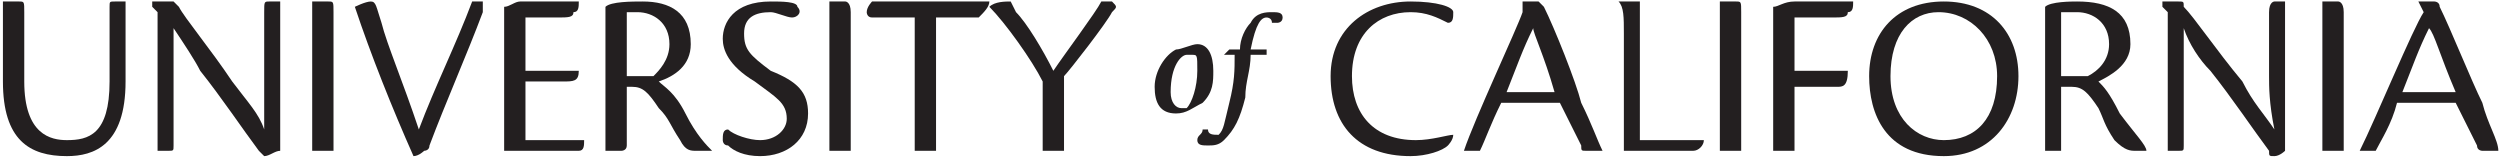 <?xml version="1.0" encoding="UTF-8"?>
<svg xmlns="http://www.w3.org/2000/svg" xmlns:xlink="http://www.w3.org/1999/xlink" width="541pt" height="34pt" viewBox="0 0 541 34" version="1.1">
<g id="surface1">
<path style=" stroke:none;fill-rule:evenodd;fill:rgb(13.699%,12.199%,12.5%);fill-opacity:1;" d="M 5.25 17.633 C 5.25 29.172 11.02 30.324 14.48 30.324 C 19.098 30.324 23.711 29.172 23.711 17.633 C 23.711 1.477 23.711 1.477 23.711 1.477 C 23.711 0.324 23.711 0.324 24.867 0.324 C 26.02 0.324 26.02 0.324 27.172 0.324 C 27.172 2.633 27.172 4.941 27.172 9.555 C 27.172 17.633 27.172 17.633 27.172 17.633 C 27.172 31.48 20.25 33.785 14.48 33.785 C 6.402 33.785 0.633 30.324 0.633 17.633 C 0.633 7.246 0.633 7.246 0.633 7.246 C 0.633 3.785 0.633 1.477 0.633 0.324 C 1.789 0.324 4.098 0.324 4.098 0.324 C 5.25 0.324 5.25 0.324 5.25 2.633 L 5.25 17.633 "/>
<path style=" stroke:none;fill-rule:evenodd;fill:rgb(13.699%,12.199%,12.5%);fill-opacity:1;" d="M 32.941 1.477 C 32.941 0.324 32.941 0.324 32.941 0.324 C 34.098 0.324 36.406 0.324 37.559 0.324 C 37.559 0.324 37.559 0.324 38.711 1.477 C 39.867 3.785 45.637 10.711 50.25 17.633 C 53.711 22.246 56.02 24.555 57.172 28.016 C 57.172 22.246 57.172 18.785 57.172 16.477 C 57.172 2.633 57.172 2.633 57.172 2.633 C 57.172 0.324 57.172 0.324 58.328 0.324 C 59.48 0.324 59.48 0.324 60.637 0.324 C 60.637 2.633 60.637 6.094 60.637 9.555 C 60.637 32.633 60.637 32.633 60.637 32.633 C 59.48 32.633 58.328 33.785 57.172 33.785 C 57.172 33.785 57.172 33.785 56.02 32.633 C 52.559 28.016 47.941 21.094 43.328 15.324 C 42.172 13.016 39.867 9.555 37.559 6.094 C 37.559 13.016 37.559 15.324 37.559 17.633 C 37.559 31.48 37.559 31.48 37.559 31.48 C 37.559 32.633 37.559 32.633 36.406 32.633 C 36.406 32.633 35.25 32.633 34.098 32.633 C 34.098 31.48 34.098 28.016 34.098 23.402 C 34.098 2.633 34.098 2.633 34.098 2.633 L 32.941 1.477 "/>
<path style=" stroke:none;fill-rule:evenodd;fill:rgb(13.699%,12.199%,12.5%);fill-opacity:1;" d="M 67.559 7.246 C 67.559 3.785 67.559 1.477 67.559 0.324 C 68.711 0.324 71.02 0.324 71.02 0.324 C 72.172 0.324 72.172 0.324 72.172 2.633 C 72.172 26.863 72.172 26.863 72.172 26.863 C 72.172 30.324 72.172 31.48 72.172 32.633 C 71.02 32.633 69.867 32.633 68.711 32.633 C 67.559 32.633 67.559 32.633 67.559 32.633 L 67.559 7.246 "/>
<path style=" stroke:none;fill-rule:evenodd;fill:rgb(13.699%,12.199%,12.5%);fill-opacity:1;" d="M 80.25 0.324 C 81.406 0.324 81.406 1.477 82.559 4.941 C 83.711 9.555 87.172 17.633 90.637 28.016 C 94.098 18.785 98.715 9.555 102.176 0.324 C 102.176 0.324 103.328 0.324 104.48 0.324 C 104.48 1.477 104.48 1.477 104.48 2.633 C 101.02 11.863 96.406 22.246 92.941 31.48 C 92.941 32.633 91.789 32.633 91.789 32.633 C 91.789 32.633 90.637 33.785 89.48 33.785 C 84.867 23.402 80.25 11.863 76.789 1.477 C 76.789 1.477 79.098 0.324 80.25 0.324 "/>
<path style=" stroke:none;fill-rule:evenodd;fill:rgb(13.699%,12.199%,12.5%);fill-opacity:1;" d="M 109.098 7.246 C 109.098 4.941 109.098 2.633 109.098 1.477 C 110.25 1.477 111.406 0.324 112.559 0.324 C 125.25 0.324 125.25 0.324 125.25 0.324 C 125.25 1.477 125.25 2.633 124.098 2.633 C 124.098 3.785 122.945 3.785 120.637 3.785 C 113.711 3.785 113.711 3.785 113.711 3.785 C 113.711 15.324 113.711 15.324 113.711 15.324 C 125.25 15.324 125.25 15.324 125.25 15.324 C 125.25 17.633 124.098 17.633 121.789 17.633 C 113.711 17.633 113.711 17.633 113.711 17.633 C 113.711 30.324 113.711 30.324 113.711 30.324 C 113.711 30.324 117.176 30.324 119.48 30.324 C 121.789 30.324 125.25 30.324 126.406 30.324 C 126.406 31.48 126.406 32.633 125.25 32.633 C 124.098 32.633 121.789 32.633 118.328 32.633 C 114.867 32.633 111.406 32.633 109.098 32.633 C 109.098 31.48 109.098 31.48 109.098 31.48 L 109.098 7.246 "/>
<path style=" stroke:none;fill-rule:evenodd;fill:rgb(13.699%,12.199%,12.5%);fill-opacity:1;" d="M 135.637 16.477 C 137.941 16.477 140.254 16.477 141.406 16.477 C 142.559 15.324 144.867 13.016 144.867 9.555 C 144.867 4.941 141.406 2.633 137.941 2.633 C 136.789 2.633 135.637 2.633 135.637 2.633 Z M 135.637 31.48 C 135.637 32.633 134.48 32.633 134.48 32.633 C 133.328 32.633 131.02 32.633 131.02 32.633 C 131.02 31.48 131.02 28.016 131.02 23.402 C 131.02 6.094 131.02 6.094 131.02 6.094 C 131.02 3.785 131.02 2.633 131.02 1.477 C 132.176 0.324 136.789 0.324 139.098 0.324 C 144.867 0.324 149.48 2.633 149.48 9.555 C 149.48 14.172 146.02 16.477 142.559 17.633 C 143.715 18.785 146.02 19.941 148.328 24.555 C 150.637 29.172 152.945 31.48 154.098 32.633 C 152.945 32.633 151.789 32.633 150.637 32.633 C 149.48 32.633 148.328 32.633 147.176 30.324 C 144.867 26.863 144.867 25.711 142.559 23.402 C 140.254 19.941 139.098 18.785 136.789 18.785 C 135.637 18.785 135.637 18.785 135.637 18.785 L 135.637 31.48 "/>
<path style=" stroke:none;fill-rule:evenodd;fill:rgb(13.699%,12.199%,12.5%);fill-opacity:1;" d="M 166.789 0.324 C 169.098 0.324 172.559 0.324 172.559 1.477 C 173.715 2.633 172.559 3.785 171.406 3.785 C 170.254 3.785 167.945 2.633 166.789 2.633 C 163.328 2.633 161.02 3.785 161.02 7.246 C 161.02 10.711 162.176 11.863 166.789 15.324 C 172.559 17.633 174.867 19.941 174.867 24.555 C 174.867 30.324 170.254 33.785 164.48 33.785 C 161.02 33.785 158.715 32.633 157.559 31.48 C 156.406 31.48 156.406 30.324 156.406 30.324 C 156.406 29.172 156.406 28.016 157.559 28.016 C 158.715 29.172 162.176 30.324 164.48 30.324 C 167.945 30.324 170.254 28.016 170.254 25.711 C 170.254 22.246 167.945 21.094 163.328 17.633 C 157.559 14.172 156.406 10.711 156.406 8.402 C 156.406 4.941 158.715 0.324 166.789 0.324 "/>
<path style=" stroke:none;fill-rule:evenodd;fill:rgb(13.699%,12.199%,12.5%);fill-opacity:1;" d="M 179.48 7.246 C 179.48 3.785 179.48 1.477 179.48 0.324 C 179.48 0.324 181.789 0.324 182.945 0.324 C 182.945 0.324 184.098 0.324 184.098 2.633 C 184.098 26.863 184.098 26.863 184.098 26.863 C 184.098 30.324 184.098 31.48 184.098 32.633 C 182.945 32.633 180.637 32.633 180.637 32.633 C 179.48 32.633 179.48 32.633 179.48 32.633 L 179.48 7.246 "/>
<path style=" stroke:none;fill-rule:evenodd;fill:rgb(13.699%,12.199%,12.5%);fill-opacity:1;" d="M 197.945 3.785 C 188.715 3.785 188.715 3.785 188.715 3.785 C 187.559 3.785 187.559 2.633 187.559 2.633 C 187.559 1.477 188.715 0.324 188.715 0.324 C 189.867 0.324 191.02 0.324 196.789 0.324 C 214.098 0.324 214.098 0.324 214.098 0.324 C 214.098 1.477 212.945 2.633 211.789 3.785 C 202.559 3.785 202.559 3.785 202.559 3.785 C 202.559 26.863 202.559 26.863 202.559 26.863 C 202.559 30.324 202.559 31.48 202.559 32.633 C 201.406 32.633 200.254 32.633 199.098 32.633 C 197.945 32.633 197.945 32.633 197.945 32.633 L 197.945 3.785 "/>
<path style=" stroke:none;fill-rule:evenodd;fill:rgb(13.699%,12.199%,12.5%);fill-opacity:1;" d="M 225.637 19.941 C 225.637 18.785 225.637 17.633 225.637 17.633 C 223.328 13.016 217.559 4.941 214.098 1.477 C 215.254 0.324 217.559 0.324 218.715 0.324 C 218.715 0.324 218.715 0.324 219.867 2.633 C 222.176 4.941 225.637 10.711 227.945 15.324 C 230.254 11.863 237.176 2.633 238.328 0.324 C 239.484 0.324 239.484 0.324 240.637 0.324 C 241.789 1.477 241.789 1.477 240.637 2.633 C 239.484 4.941 231.406 15.324 230.254 16.477 C 230.254 17.633 230.254 18.785 230.254 18.785 C 230.254 26.863 230.254 26.863 230.254 26.863 C 230.254 30.324 230.254 31.48 230.254 32.633 C 229.098 32.633 227.945 32.633 226.789 32.633 C 225.637 32.633 225.637 32.633 225.637 32.633 L 225.637 19.941 "/>
<path style=" stroke:none;fill-rule:evenodd;fill:rgb(13.699%,12.199%,12.5%);fill-opacity:1;" d="M 314.484 29.172 C 314.484 30.324 313.328 31.48 313.328 31.48 C 312.176 32.633 308.715 33.785 305.254 33.785 C 293.715 33.785 287.945 26.863 287.945 16.477 C 287.945 6.094 296.023 0.324 305.254 0.324 C 311.023 0.324 314.484 1.477 314.484 2.633 C 314.484 3.785 314.484 4.941 313.328 4.941 C 311.023 3.785 308.715 2.633 305.254 2.633 C 298.328 2.633 292.562 7.246 292.562 16.477 C 292.562 24.555 297.176 30.324 306.406 30.324 C 309.867 30.324 313.328 29.172 314.484 29.172 "/>
<path style=" stroke:none;fill-rule:evenodd;fill:rgb(13.699%,12.199%,12.5%);fill-opacity:1;" d="M 336.406 19.941 C 334.102 11.863 331.789 7.246 331.789 6.094 C 329.484 10.711 328.328 14.172 326.023 19.941 Z M 324.867 22.246 C 322.562 26.863 321.406 30.324 320.254 32.633 C 320.254 32.633 320.254 32.633 319.098 32.633 C 319.098 32.633 317.945 32.633 316.793 32.633 C 319.098 25.711 328.328 6.094 329.484 2.633 C 329.484 0.324 329.484 0.324 329.484 0.324 C 330.637 0.324 331.789 0.324 332.945 0.324 C 332.945 0.324 332.945 0.324 334.102 1.477 C 336.406 6.094 341.023 17.633 342.176 22.246 C 344.484 26.863 345.637 30.324 346.793 32.633 C 345.637 32.633 344.484 32.633 343.328 32.633 C 342.176 32.633 342.176 32.633 342.176 31.48 C 341.023 29.172 339.867 26.863 337.562 22.246 L 324.867 22.246 "/>
<path style=" stroke:none;fill-rule:evenodd;fill:rgb(13.699%,12.199%,12.5%);fill-opacity:1;" d="M 351.406 7.246 C 351.406 3.785 351.406 1.477 350.254 0.324 C 351.406 0.324 353.715 0.324 354.867 0.324 C 354.867 0.324 354.867 0.324 354.867 2.633 C 354.867 30.324 354.867 30.324 354.867 30.324 C 356.023 30.324 358.332 30.324 360.637 30.324 C 362.945 30.324 366.406 30.324 368.715 30.324 C 368.715 31.48 367.562 32.633 366.406 32.633 C 366.406 32.633 364.102 32.633 360.637 32.633 C 356.023 32.633 352.562 32.633 351.406 32.633 C 351.406 31.48 351.406 31.48 351.406 31.48 L 351.406 7.246 "/>
<path style=" stroke:none;fill-rule:evenodd;fill:rgb(13.699%,12.199%,12.5%);fill-opacity:1;" d="M 372.176 7.246 C 372.176 3.785 372.176 1.477 372.176 0.324 C 373.328 0.324 374.484 0.324 375.641 0.324 C 376.793 0.324 376.793 0.324 376.793 2.633 C 376.793 26.863 376.793 26.863 376.793 26.863 C 376.793 30.324 376.793 31.48 376.793 32.633 C 375.641 32.633 374.484 32.633 373.328 32.633 C 372.176 32.633 372.176 32.633 372.176 32.633 L 372.176 7.246 "/>
<path style=" stroke:none;fill-rule:evenodd;fill:rgb(13.699%,12.199%,12.5%);fill-opacity:1;" d="M 383.715 7.246 C 383.715 3.785 383.715 2.633 383.715 1.477 C 384.867 1.477 386.023 0.324 388.332 0.324 C 401.023 0.324 401.023 0.324 401.023 0.324 C 401.023 1.477 401.023 2.633 399.871 2.633 C 399.871 3.785 398.715 3.785 396.406 3.785 C 388.332 3.785 388.332 3.785 388.332 3.785 C 388.332 15.324 388.332 15.324 388.332 15.324 C 399.871 15.324 399.871 15.324 399.871 15.324 C 399.871 18.785 398.715 18.785 397.562 18.785 C 388.332 18.785 388.332 18.785 388.332 18.785 C 388.332 24.555 388.332 29.172 388.332 32.633 C 387.176 32.633 386.023 32.633 384.867 32.633 L 383.715 32.633 L 383.715 7.246 "/>
<path style=" stroke:none;fill-rule:evenodd;fill:rgb(13.699%,12.199%,12.5%);fill-opacity:1;" d="M 419.484 2.633 C 413.715 2.633 409.102 7.246 409.102 16.477 C 409.102 25.711 414.867 30.324 420.641 30.324 C 427.562 30.324 432.176 25.711 432.176 16.477 C 432.176 8.402 426.406 2.633 419.484 2.633 Z M 420.641 0.324 C 431.023 0.324 436.793 7.246 436.793 16.477 C 436.793 25.711 431.023 33.785 420.641 33.785 C 407.945 33.785 404.484 24.555 404.484 16.477 C 404.484 7.246 410.254 0.324 420.641 0.324 "/>
<path style=" stroke:none;fill-rule:evenodd;fill:rgb(13.699%,12.199%,12.5%);fill-opacity:1;" d="M 446.023 16.477 C 449.484 16.477 451.793 16.477 451.793 16.477 C 454.102 15.324 456.406 13.016 456.406 9.555 C 456.406 4.941 452.945 2.633 449.484 2.633 C 448.332 2.633 447.18 2.633 446.023 2.633 Z M 446.023 31.48 C 446.023 32.633 446.023 32.633 446.023 32.633 C 443.715 32.633 442.562 32.633 442.562 32.633 C 442.562 31.48 442.562 28.016 442.562 23.402 C 442.562 6.094 442.562 6.094 442.562 6.094 C 442.562 3.785 442.562 2.633 442.562 1.477 C 443.715 0.324 448.332 0.324 449.484 0.324 C 456.406 0.324 461.023 2.633 461.023 9.555 C 461.023 14.172 456.406 16.477 454.102 17.633 C 455.254 18.785 456.406 19.941 458.715 24.555 C 462.18 29.172 464.484 31.48 464.484 32.633 C 464.484 32.633 463.332 32.633 462.18 32.633 C 461.023 32.633 459.871 32.633 457.562 30.324 C 455.254 26.863 455.254 25.711 454.102 23.402 C 451.793 19.941 450.641 18.785 448.332 18.785 C 446.023 18.785 446.023 18.785 446.023 18.785 L 446.023 31.48 "/>
<path style=" stroke:none;fill-rule:evenodd;fill:rgb(13.699%,12.199%,12.5%);fill-opacity:1;" d="M 467.945 1.477 C 467.945 0.324 467.945 0.324 467.945 0.324 L 471.41 0.324 C 472.562 0.324 472.562 0.324 472.562 1.477 C 474.871 3.785 479.484 10.711 485.254 17.633 C 487.562 22.246 489.871 24.555 492.18 28.016 C 491.023 22.246 491.023 18.785 491.023 16.477 C 491.023 2.633 491.023 2.633 491.023 2.633 C 491.023 0.324 492.18 0.324 492.18 0.324 C 494.484 0.324 494.484 0.324 494.484 0.324 C 494.484 2.633 494.484 6.094 494.484 9.555 C 494.484 32.633 494.484 32.633 494.484 32.633 C 494.484 32.633 493.332 33.785 492.18 33.785 C 491.023 33.785 491.023 33.785 491.023 32.633 C 487.562 28.016 482.949 21.094 478.332 15.324 C 476.023 13.016 473.715 9.555 472.562 6.094 C 472.562 13.016 472.562 15.324 472.562 17.633 C 472.562 31.48 472.562 31.48 472.562 31.48 C 472.562 32.633 472.562 32.633 471.41 32.633 C 470.254 32.633 470.254 32.633 469.102 32.633 C 469.102 31.48 469.102 28.016 469.102 23.402 C 469.102 2.633 469.102 2.633 469.102 2.633 L 467.945 1.477 "/>
<path style=" stroke:none;fill-rule:evenodd;fill:rgb(13.699%,12.199%,12.5%);fill-opacity:1;" d="M 502.562 7.246 C 502.562 3.785 502.562 1.477 502.562 0.324 C 502.562 0.324 504.871 0.324 506.023 0.324 C 506.023 0.324 507.18 0.324 507.18 2.633 C 507.18 26.863 507.18 26.863 507.18 26.863 C 507.18 30.324 507.18 31.48 507.18 32.633 C 506.023 32.633 503.719 32.633 503.719 32.633 C 502.562 32.633 502.562 32.633 502.562 32.633 L 502.562 7.246 "/>
<path style=" stroke:none;fill-rule:evenodd;fill:rgb(13.699%,12.199%,12.5%);fill-opacity:1;" d="M 531.41 19.941 C 527.949 11.863 526.793 7.246 525.641 6.094 C 523.332 10.711 522.18 14.172 519.871 19.941 Z M 518.715 22.246 C 517.562 26.863 515.254 30.324 514.102 32.633 C 514.102 32.633 514.102 32.633 512.949 32.633 C 512.949 32.633 511.793 32.633 510.641 32.633 C 514.102 25.711 522.18 6.094 524.488 2.633 C 523.332 0.324 523.332 0.324 523.332 0.324 C 524.488 0.324 525.641 0.324 526.793 0.324 C 526.793 0.324 527.949 0.324 527.949 1.477 C 530.254 6.094 534.871 17.633 537.18 22.246 C 538.332 26.863 540.641 30.324 540.641 32.633 C 539.484 32.633 538.332 32.633 537.18 32.633 C 537.18 32.633 536.023 32.633 536.023 31.48 C 534.871 29.172 533.719 26.863 531.41 22.246 L 518.715 22.246 "/>
<path style=" stroke:none;fill-rule:evenodd;fill:rgb(13.699%,12.199%,12.5%);fill-opacity:1;" d="M 257.945 11.863 C 256.789 11.863 256.789 11.863 256.789 11.863 C 255.637 11.863 253.328 14.172 253.328 19.941 C 253.328 22.246 254.484 23.402 255.637 23.402 C 256.789 23.402 256.789 23.402 256.789 23.402 C 257.945 22.246 259.098 18.785 259.098 15.324 C 259.098 11.863 259.098 11.863 257.945 11.863 Z M 259.098 9.555 C 261.406 9.555 262.559 11.863 262.559 15.324 C 262.559 17.633 262.559 19.941 260.254 22.246 C 257.945 23.402 256.789 24.555 254.484 24.555 C 251.023 24.555 249.867 22.246 249.867 18.785 C 249.867 15.324 252.176 11.863 254.484 10.711 C 255.637 10.711 257.945 9.555 259.098 9.555 "/>
<path style=" stroke:none;fill-rule:evenodd;fill:rgb(13.699%,12.199%,12.5%);fill-opacity:1;" d="M 268.328 10.711 C 268.328 8.402 269.484 6.094 270.637 4.941 C 271.789 2.633 274.098 2.633 275.254 2.633 C 276.406 2.633 277.559 2.633 277.559 3.785 C 277.559 4.941 276.406 4.941 276.406 4.941 C 276.406 4.941 276.406 4.941 275.254 4.941 C 275.254 3.785 274.098 3.785 274.098 3.785 C 272.945 3.785 271.789 4.941 270.637 10.711 C 274.098 10.711 274.098 10.711 274.098 10.711 C 274.098 11.863 274.098 11.863 274.098 11.863 C 270.637 11.863 270.637 11.863 270.637 11.863 C 270.637 15.324 269.484 17.633 269.484 21.094 C 268.328 25.711 267.176 28.016 264.867 30.324 C 263.715 31.48 262.559 31.48 261.406 31.48 C 260.254 31.48 259.098 31.48 259.098 30.324 C 259.098 29.172 260.254 29.172 260.254 28.016 C 260.254 28.016 260.254 28.016 261.406 28.016 C 261.406 29.172 262.559 29.172 263.715 29.172 C 264.867 28.016 264.867 26.863 266.02 22.246 C 267.176 17.633 267.176 15.324 267.176 11.863 C 264.867 11.863 264.867 11.863 264.867 11.863 C 266.02 10.711 266.02 10.711 266.02 10.711 L 268.328 10.711 "/>
</g>
</svg>
